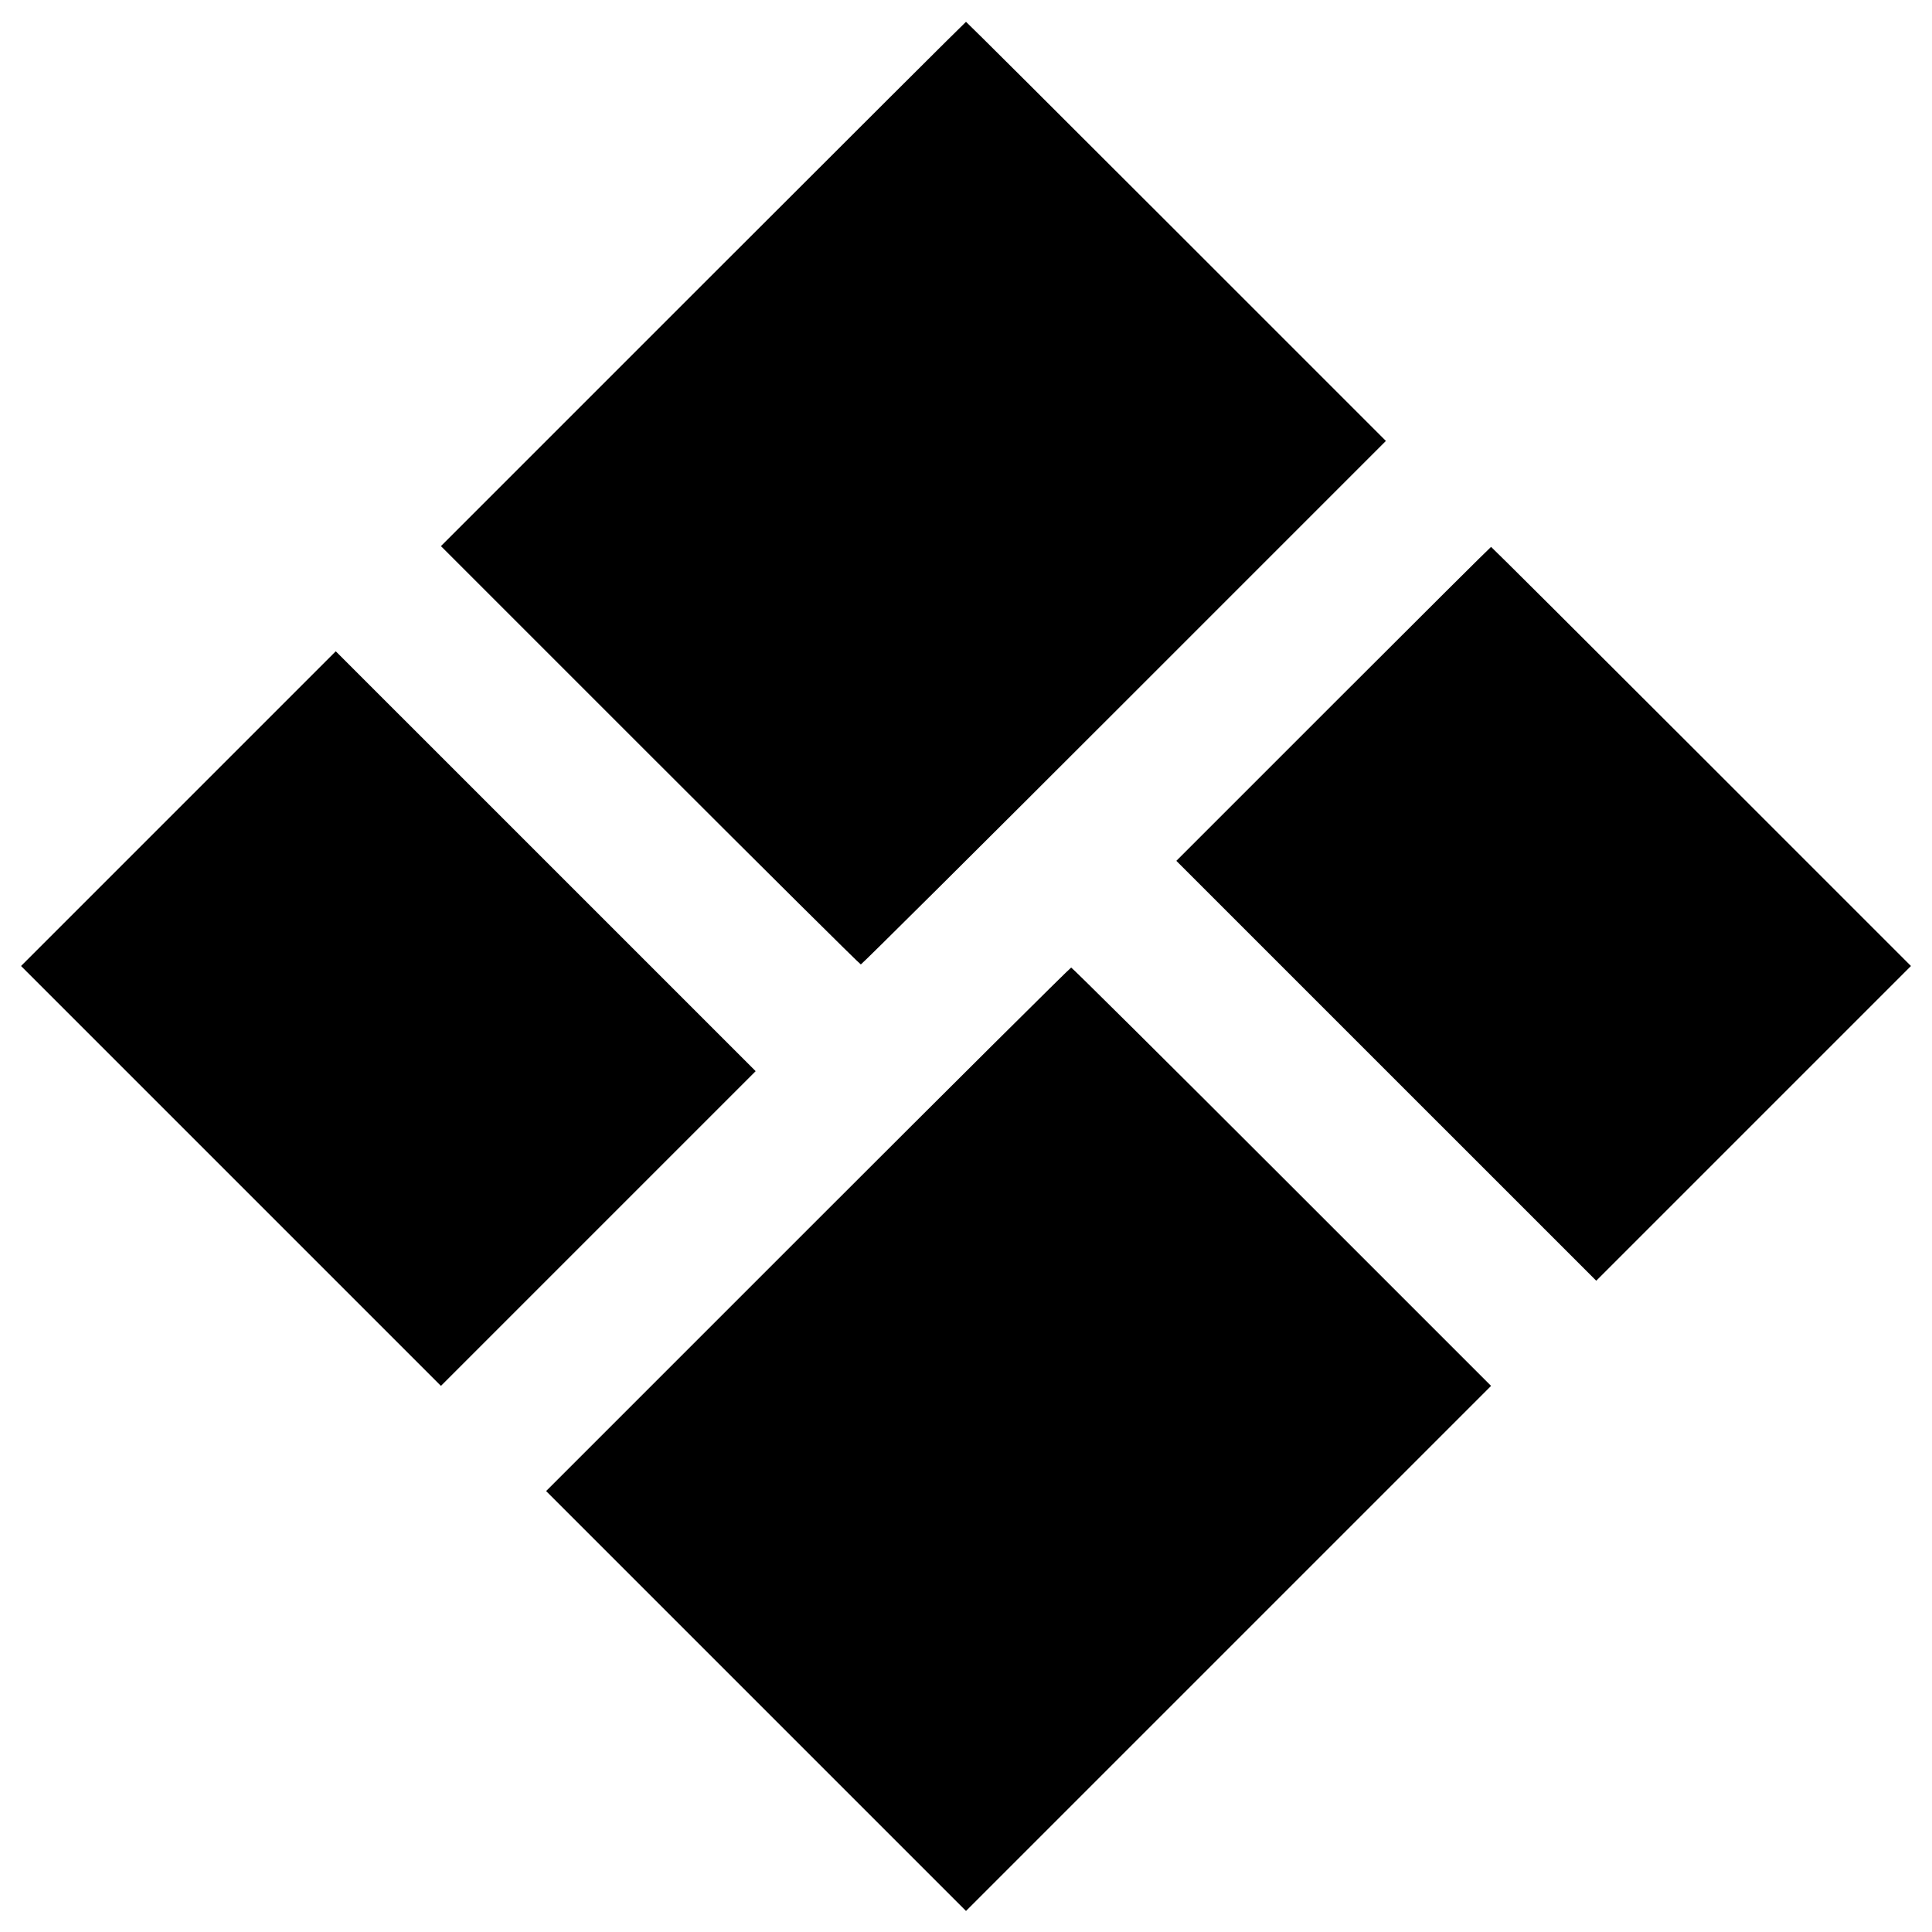 <svg xmlns="http://www.w3.org/2000/svg" width="1240" height="1240"><path d="M451.249 182.251L283 350.503l134.251 134.248C491.09 558.588 551.953 619 552.503 619c.549 0 76.598-75.6 168.997-168l167.997-168L755 148.5C681.027 74.525 620.277 14 620 14c-.276 0-76.214 75.713-168.751 168.251m404.499 269.501L755 552.503l134.752 134.749L1024.503 822 1125.5 721l100.997-101L1092 485.5C1018.026 411.525 957.276 351 957 351c-.277 0-45.84 45.338-101.252 100.752M114.5 519L13.502 620.001 148.251 754.75 283 889.499l101-101.001 101.001-101-134.752-134.749L215.497 418 114.5 519m404 270L350.502 957.001 485.25 1091.75l134.749 134.748L788.5 1058 957 889.503 822.751 755.251C748.915 681.413 688.052 621 687.5 621c-.551 0-76.601 75.6-169 168" fill="undefined" fill-rule="evenodd"/></svg>